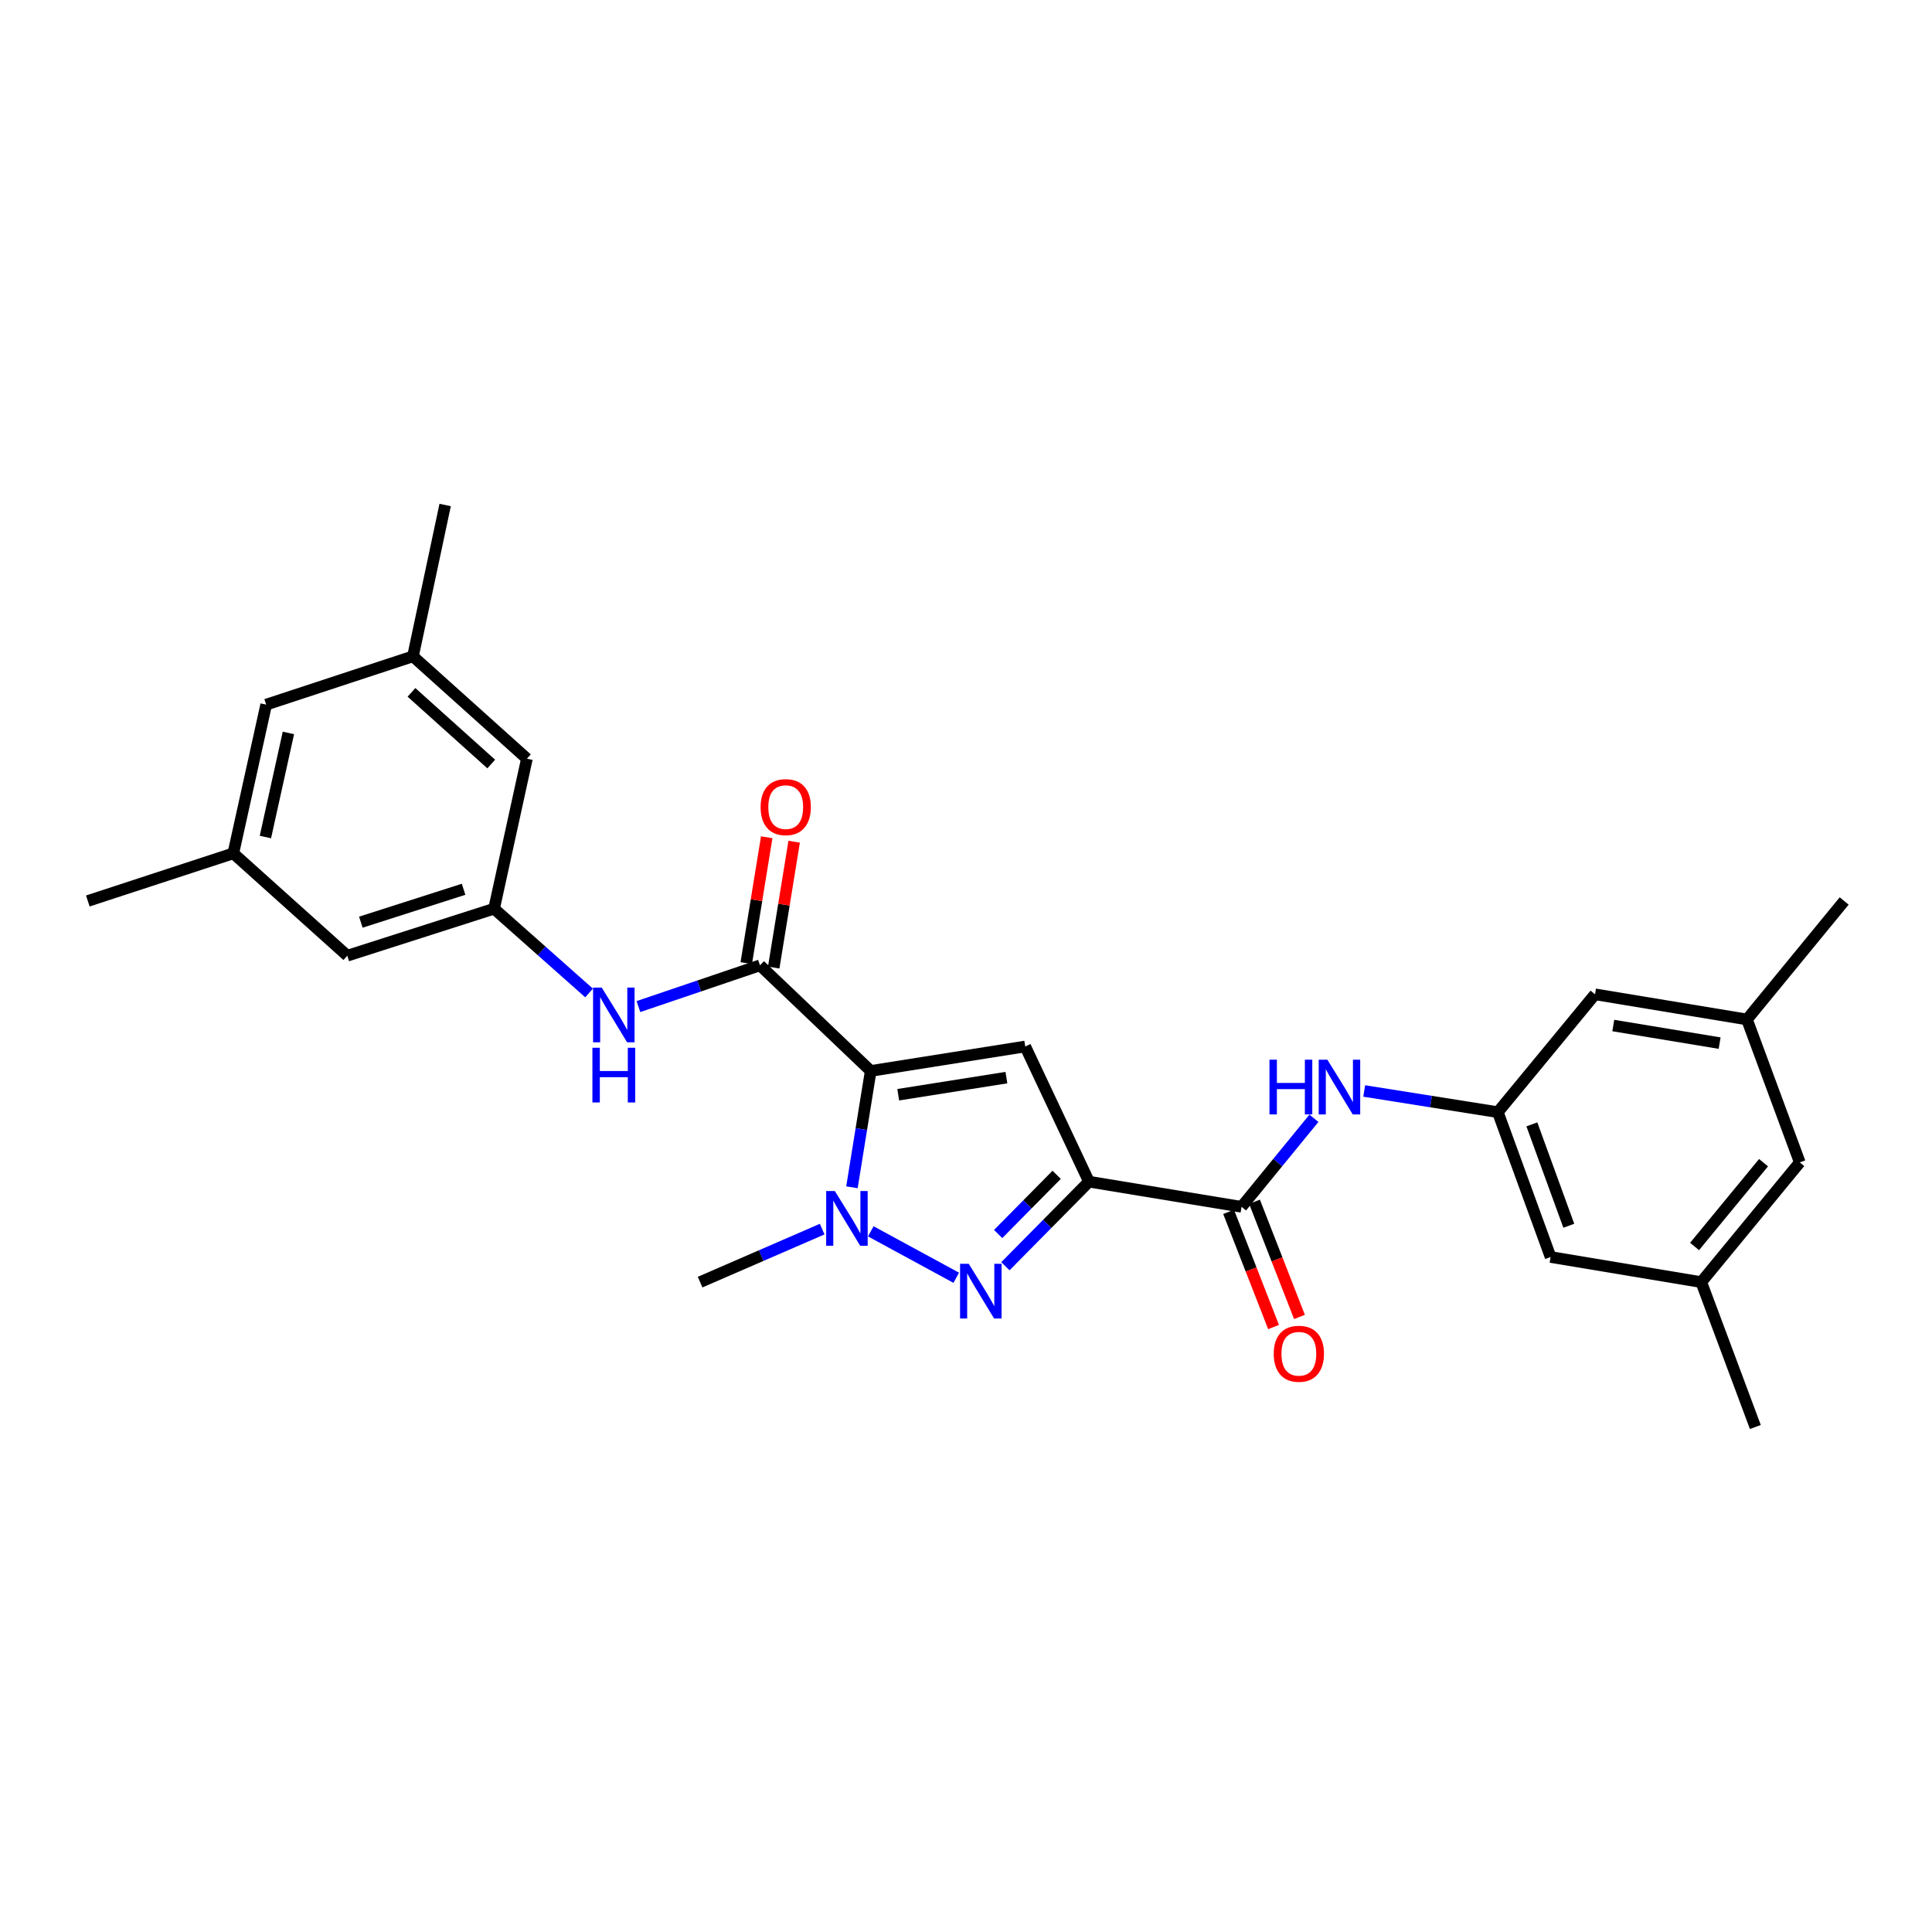 <?xml version='1.0' encoding='iso-8859-1'?>
<svg version='1.1' baseProfile='full'
              xmlns='http://www.w3.org/2000/svg'
                      xmlns:rdkit='http://www.rdkit.org/xml'
                      xmlns:xlink='http://www.w3.org/1999/xlink'
                  xml:space='preserve'
width='1000px' height='1000px' viewBox='0 0 1000 1000'>
<!-- END OF HEADER -->
<rect style='opacity:1.0;fill:#FFFFFF;stroke:none' width='1000' height='1000' x='0' y='0'> </rect>
<path class='bond-1' d='M 450.682,554.315 L 530.664,541.658' style='fill:none;fill-rule:evenodd;stroke:#000000;stroke-width:6px;stroke-linecap:butt;stroke-linejoin:miter;stroke-opacity:1' />
<path class='bond-1' d='M 464.929,566.632 L 520.916,557.772' style='fill:none;fill-rule:evenodd;stroke:#000000;stroke-width:6px;stroke-linecap:butt;stroke-linejoin:miter;stroke-opacity:1' />
<path class='bond-3' d='M 450.682,554.315 L 445.823,584.425' style='fill:none;fill-rule:evenodd;stroke:#000000;stroke-width:6px;stroke-linecap:butt;stroke-linejoin:miter;stroke-opacity:1' />
<path class='bond-3' d='M 445.823,584.425 L 440.965,614.535' style='fill:none;fill-rule:evenodd;stroke:#0000FF;stroke-width:6px;stroke-linecap:butt;stroke-linejoin:miter;stroke-opacity:1' />
<path class='bond-4' d='M 450.682,554.315 L 393.368,499.656' style='fill:none;fill-rule:evenodd;stroke:#000000;stroke-width:6px;stroke-linecap:butt;stroke-linejoin:miter;stroke-opacity:1' />
<path class='bond-0' d='M 563.647,611.629 L 530.664,541.658' style='fill:none;fill-rule:evenodd;stroke:#000000;stroke-width:6px;stroke-linecap:butt;stroke-linejoin:miter;stroke-opacity:1' />
<path class='bond-5' d='M 563.647,611.629 L 642.629,624.647' style='fill:none;fill-rule:evenodd;stroke:#000000;stroke-width:6px;stroke-linecap:butt;stroke-linejoin:miter;stroke-opacity:1' />
<path class='bond-27' d='M 563.647,611.629 L 542.023,633.513' style='fill:none;fill-rule:evenodd;stroke:#000000;stroke-width:6px;stroke-linecap:butt;stroke-linejoin:miter;stroke-opacity:1' />
<path class='bond-27' d='M 542.023,633.513 L 520.399,655.396' style='fill:none;fill-rule:evenodd;stroke:#0000FF;stroke-width:6px;stroke-linecap:butt;stroke-linejoin:miter;stroke-opacity:1' />
<path class='bond-27' d='M 546.922,608.078 L 531.785,623.397' style='fill:none;fill-rule:evenodd;stroke:#000000;stroke-width:6px;stroke-linecap:butt;stroke-linejoin:miter;stroke-opacity:1' />
<path class='bond-27' d='M 531.785,623.397 L 516.649,638.715' style='fill:none;fill-rule:evenodd;stroke:#0000FF;stroke-width:6px;stroke-linecap:butt;stroke-linejoin:miter;stroke-opacity:1' />
<path class='bond-2' d='M 494.956,661.373 L 450.718,637.338' style='fill:none;fill-rule:evenodd;stroke:#0000FF;stroke-width:6px;stroke-linecap:butt;stroke-linejoin:miter;stroke-opacity:1' />
<path class='bond-22' d='M 425.557,636.189 L 393.967,649.904' style='fill:none;fill-rule:evenodd;stroke:#0000FF;stroke-width:6px;stroke-linecap:butt;stroke-linejoin:miter;stroke-opacity:1' />
<path class='bond-22' d='M 393.967,649.904 L 362.376,663.618' style='fill:none;fill-rule:evenodd;stroke:#000000;stroke-width:6px;stroke-linecap:butt;stroke-linejoin:miter;stroke-opacity:1' />
<path class='bond-6' d='M 393.368,499.656 L 361.908,510.329' style='fill:none;fill-rule:evenodd;stroke:#000000;stroke-width:6px;stroke-linecap:butt;stroke-linejoin:miter;stroke-opacity:1' />
<path class='bond-6' d='M 361.908,510.329 L 330.449,521.002' style='fill:none;fill-rule:evenodd;stroke:#0000FF;stroke-width:6px;stroke-linecap:butt;stroke-linejoin:miter;stroke-opacity:1' />
<path class='bond-10' d='M 400.471,500.81 L 405.764,468.242' style='fill:none;fill-rule:evenodd;stroke:#000000;stroke-width:6px;stroke-linecap:butt;stroke-linejoin:miter;stroke-opacity:1' />
<path class='bond-10' d='M 405.764,468.242 L 411.056,435.674' style='fill:none;fill-rule:evenodd;stroke:#FF0000;stroke-width:6px;stroke-linecap:butt;stroke-linejoin:miter;stroke-opacity:1' />
<path class='bond-10' d='M 386.265,498.502 L 391.557,465.934' style='fill:none;fill-rule:evenodd;stroke:#000000;stroke-width:6px;stroke-linecap:butt;stroke-linejoin:miter;stroke-opacity:1' />
<path class='bond-10' d='M 391.557,465.934 L 396.85,433.365' style='fill:none;fill-rule:evenodd;stroke:#FF0000;stroke-width:6px;stroke-linecap:butt;stroke-linejoin:miter;stroke-opacity:1' />
<path class='bond-7' d='M 642.629,624.647 L 661.359,601.732' style='fill:none;fill-rule:evenodd;stroke:#000000;stroke-width:6px;stroke-linecap:butt;stroke-linejoin:miter;stroke-opacity:1' />
<path class='bond-7' d='M 661.359,601.732 L 680.089,578.817' style='fill:none;fill-rule:evenodd;stroke:#0000FF;stroke-width:6px;stroke-linecap:butt;stroke-linejoin:miter;stroke-opacity:1' />
<path class='bond-11' d='M 635.926,627.263 L 647.561,657.072' style='fill:none;fill-rule:evenodd;stroke:#000000;stroke-width:6px;stroke-linecap:butt;stroke-linejoin:miter;stroke-opacity:1' />
<path class='bond-11' d='M 647.561,657.072 L 659.196,686.88' style='fill:none;fill-rule:evenodd;stroke:#FF0000;stroke-width:6px;stroke-linecap:butt;stroke-linejoin:miter;stroke-opacity:1' />
<path class='bond-11' d='M 649.333,622.03 L 660.968,651.838' style='fill:none;fill-rule:evenodd;stroke:#000000;stroke-width:6px;stroke-linecap:butt;stroke-linejoin:miter;stroke-opacity:1' />
<path class='bond-11' d='M 660.968,651.838 L 672.604,681.647' style='fill:none;fill-rule:evenodd;stroke:#FF0000;stroke-width:6px;stroke-linecap:butt;stroke-linejoin:miter;stroke-opacity:1' />
<path class='bond-8' d='M 304.9,513.958 L 280.318,492.151' style='fill:none;fill-rule:evenodd;stroke:#0000FF;stroke-width:6px;stroke-linecap:butt;stroke-linejoin:miter;stroke-opacity:1' />
<path class='bond-8' d='M 280.318,492.151 L 255.736,470.344' style='fill:none;fill-rule:evenodd;stroke:#000000;stroke-width:6px;stroke-linecap:butt;stroke-linejoin:miter;stroke-opacity:1' />
<path class='bond-9' d='M 706.113,564.688 L 740.693,570.172' style='fill:none;fill-rule:evenodd;stroke:#0000FF;stroke-width:6px;stroke-linecap:butt;stroke-linejoin:miter;stroke-opacity:1' />
<path class='bond-9' d='M 740.693,570.172 L 775.272,575.656' style='fill:none;fill-rule:evenodd;stroke:#000000;stroke-width:6px;stroke-linecap:butt;stroke-linejoin:miter;stroke-opacity:1' />
<path class='bond-16' d='M 255.736,470.344 L 272.727,392.696' style='fill:none;fill-rule:evenodd;stroke:#000000;stroke-width:6px;stroke-linecap:butt;stroke-linejoin:miter;stroke-opacity:1' />
<path class='bond-19' d='M 255.736,470.344 L 179.76,494.675' style='fill:none;fill-rule:evenodd;stroke:#000000;stroke-width:6px;stroke-linecap:butt;stroke-linejoin:miter;stroke-opacity:1' />
<path class='bond-19' d='M 239.95,460.287 L 186.767,477.318' style='fill:none;fill-rule:evenodd;stroke:#000000;stroke-width:6px;stroke-linecap:butt;stroke-linejoin:miter;stroke-opacity:1' />
<path class='bond-17' d='M 775.272,575.656 L 825.581,514.656' style='fill:none;fill-rule:evenodd;stroke:#000000;stroke-width:6px;stroke-linecap:butt;stroke-linejoin:miter;stroke-opacity:1' />
<path class='bond-18' d='M 775.272,575.656 L 802.585,650.625' style='fill:none;fill-rule:evenodd;stroke:#000000;stroke-width:6px;stroke-linecap:butt;stroke-linejoin:miter;stroke-opacity:1' />
<path class='bond-18' d='M 792.891,581.975 L 812.011,634.453' style='fill:none;fill-rule:evenodd;stroke:#000000;stroke-width:6px;stroke-linecap:butt;stroke-linejoin:miter;stroke-opacity:1' />
<path class='bond-12' d='M 213.75,339.716 L 272.727,392.696' style='fill:none;fill-rule:evenodd;stroke:#000000;stroke-width:6px;stroke-linecap:butt;stroke-linejoin:miter;stroke-opacity:1' />
<path class='bond-12' d='M 212.979,358.37 L 254.263,395.456' style='fill:none;fill-rule:evenodd;stroke:#000000;stroke-width:6px;stroke-linecap:butt;stroke-linejoin:miter;stroke-opacity:1' />
<path class='bond-24' d='M 213.75,339.716 L 230.413,261.389' style='fill:none;fill-rule:evenodd;stroke:#000000;stroke-width:6px;stroke-linecap:butt;stroke-linejoin:miter;stroke-opacity:1' />
<path class='bond-28' d='M 213.75,339.716 L 137.774,364.719' style='fill:none;fill-rule:evenodd;stroke:#000000;stroke-width:6px;stroke-linecap:butt;stroke-linejoin:miter;stroke-opacity:1' />
<path class='bond-13' d='M 904.22,527.673 L 825.581,514.656' style='fill:none;fill-rule:evenodd;stroke:#000000;stroke-width:6px;stroke-linecap:butt;stroke-linejoin:miter;stroke-opacity:1' />
<path class='bond-13' d='M 890.074,539.92 L 835.027,530.808' style='fill:none;fill-rule:evenodd;stroke:#000000;stroke-width:6px;stroke-linecap:butt;stroke-linejoin:miter;stroke-opacity:1' />
<path class='bond-26' d='M 904.22,527.673 L 954.545,466.346' style='fill:none;fill-rule:evenodd;stroke:#000000;stroke-width:6px;stroke-linecap:butt;stroke-linejoin:miter;stroke-opacity:1' />
<path class='bond-29' d='M 904.22,527.673 L 931.566,601.651' style='fill:none;fill-rule:evenodd;stroke:#000000;stroke-width:6px;stroke-linecap:butt;stroke-linejoin:miter;stroke-opacity:1' />
<path class='bond-14' d='M 880.568,663.618 L 802.585,650.625' style='fill:none;fill-rule:evenodd;stroke:#000000;stroke-width:6px;stroke-linecap:butt;stroke-linejoin:miter;stroke-opacity:1' />
<path class='bond-20' d='M 880.568,663.618 L 931.566,601.651' style='fill:none;fill-rule:evenodd;stroke:#000000;stroke-width:6px;stroke-linecap:butt;stroke-linejoin:miter;stroke-opacity:1' />
<path class='bond-20' d='M 877.105,645.177 L 912.803,601.8' style='fill:none;fill-rule:evenodd;stroke:#000000;stroke-width:6px;stroke-linecap:butt;stroke-linejoin:miter;stroke-opacity:1' />
<path class='bond-25' d='M 880.568,663.618 L 908.562,738.611' style='fill:none;fill-rule:evenodd;stroke:#000000;stroke-width:6px;stroke-linecap:butt;stroke-linejoin:miter;stroke-opacity:1' />
<path class='bond-15' d='M 120.767,441.687 L 179.76,494.675' style='fill:none;fill-rule:evenodd;stroke:#000000;stroke-width:6px;stroke-linecap:butt;stroke-linejoin:miter;stroke-opacity:1' />
<path class='bond-21' d='M 120.767,441.687 L 137.774,364.719' style='fill:none;fill-rule:evenodd;stroke:#000000;stroke-width:6px;stroke-linecap:butt;stroke-linejoin:miter;stroke-opacity:1' />
<path class='bond-21' d='M 137.372,433.247 L 149.276,379.369' style='fill:none;fill-rule:evenodd;stroke:#000000;stroke-width:6px;stroke-linecap:butt;stroke-linejoin:miter;stroke-opacity:1' />
<path class='bond-23' d='M 120.767,441.687 L 45.455,466.346' style='fill:none;fill-rule:evenodd;stroke:#000000;stroke-width:6px;stroke-linecap:butt;stroke-linejoin:miter;stroke-opacity:1' />
<path  class='atom-3' d='M 501.408 654.12
L 510.688 669.12
Q 511.608 670.6, 513.088 673.28
Q 514.568 675.96, 514.648 676.12
L 514.648 654.12
L 518.408 654.12
L 518.408 682.44
L 514.528 682.44
L 504.568 666.04
Q 503.408 664.12, 502.168 661.92
Q 500.968 659.72, 500.608 659.04
L 500.608 682.44
L 496.928 682.44
L 496.928 654.12
L 501.408 654.12
' fill='#0000FF'/>
<path  class='atom-4' d='M 432.108 616.467
L 441.388 631.467
Q 442.308 632.947, 443.788 635.627
Q 445.268 638.307, 445.348 638.467
L 445.348 616.467
L 449.108 616.467
L 449.108 644.787
L 445.228 644.787
L 435.268 628.387
Q 434.108 626.467, 432.868 624.267
Q 431.668 622.067, 431.308 621.387
L 431.308 644.787
L 427.628 644.787
L 427.628 616.467
L 432.108 616.467
' fill='#0000FF'/>
<path  class='atom-7' d='M 311.452 511.163
L 320.732 526.163
Q 321.652 527.643, 323.132 530.323
Q 324.612 533.003, 324.692 533.163
L 324.692 511.163
L 328.452 511.163
L 328.452 539.483
L 324.572 539.483
L 314.612 523.083
Q 313.452 521.163, 312.212 518.963
Q 311.012 516.763, 310.652 516.083
L 310.652 539.483
L 306.972 539.483
L 306.972 511.163
L 311.452 511.163
' fill='#0000FF'/>
<path  class='atom-7' d='M 306.632 542.315
L 310.472 542.315
L 310.472 554.355
L 324.952 554.355
L 324.952 542.315
L 328.792 542.315
L 328.792 570.635
L 324.952 570.635
L 324.952 557.555
L 310.472 557.555
L 310.472 570.635
L 306.632 570.635
L 306.632 542.315
' fill='#0000FF'/>
<path  class='atom-8' d='M 657.079 548.495
L 660.919 548.495
L 660.919 560.535
L 675.399 560.535
L 675.399 548.495
L 679.239 548.495
L 679.239 576.815
L 675.399 576.815
L 675.399 563.735
L 660.919 563.735
L 660.919 576.815
L 657.079 576.815
L 657.079 548.495
' fill='#0000FF'/>
<path  class='atom-8' d='M 687.039 548.495
L 696.319 563.495
Q 697.239 564.975, 698.719 567.655
Q 700.199 570.335, 700.279 570.495
L 700.279 548.495
L 704.039 548.495
L 704.039 576.815
L 700.159 576.815
L 690.199 560.415
Q 689.039 558.495, 687.799 556.295
Q 686.599 554.095, 686.239 553.415
L 686.239 576.815
L 682.559 576.815
L 682.559 548.495
L 687.039 548.495
' fill='#0000FF'/>
<path  class='atom-11' d='M 393.689 417.763
Q 393.689 410.963, 397.049 407.163
Q 400.409 403.363, 406.689 403.363
Q 412.969 403.363, 416.329 407.163
Q 419.689 410.963, 419.689 417.763
Q 419.689 424.643, 416.289 428.563
Q 412.889 432.443, 406.689 432.443
Q 400.449 432.443, 397.049 428.563
Q 393.689 424.683, 393.689 417.763
M 406.689 429.243
Q 411.009 429.243, 413.329 426.363
Q 415.689 423.443, 415.689 417.763
Q 415.689 412.203, 413.329 409.403
Q 411.009 406.563, 406.689 406.563
Q 402.369 406.563, 400.009 409.363
Q 397.689 412.163, 397.689 417.763
Q 397.689 423.483, 400.009 426.363
Q 402.369 429.243, 406.689 429.243
' fill='#FF0000'/>
<path  class='atom-12' d='M 659.286 700.703
Q 659.286 693.903, 662.646 690.103
Q 666.006 686.303, 672.286 686.303
Q 678.566 686.303, 681.926 690.103
Q 685.286 693.903, 685.286 700.703
Q 685.286 707.583, 681.886 711.503
Q 678.486 715.383, 672.286 715.383
Q 666.046 715.383, 662.646 711.503
Q 659.286 707.623, 659.286 700.703
M 672.286 712.183
Q 676.606 712.183, 678.926 709.303
Q 681.286 706.383, 681.286 700.703
Q 681.286 695.143, 678.926 692.343
Q 676.606 689.503, 672.286 689.503
Q 667.966 689.503, 665.606 692.303
Q 663.286 695.103, 663.286 700.703
Q 663.286 706.423, 665.606 709.303
Q 667.966 712.183, 672.286 712.183
' fill='#FF0000'/>
</svg>
